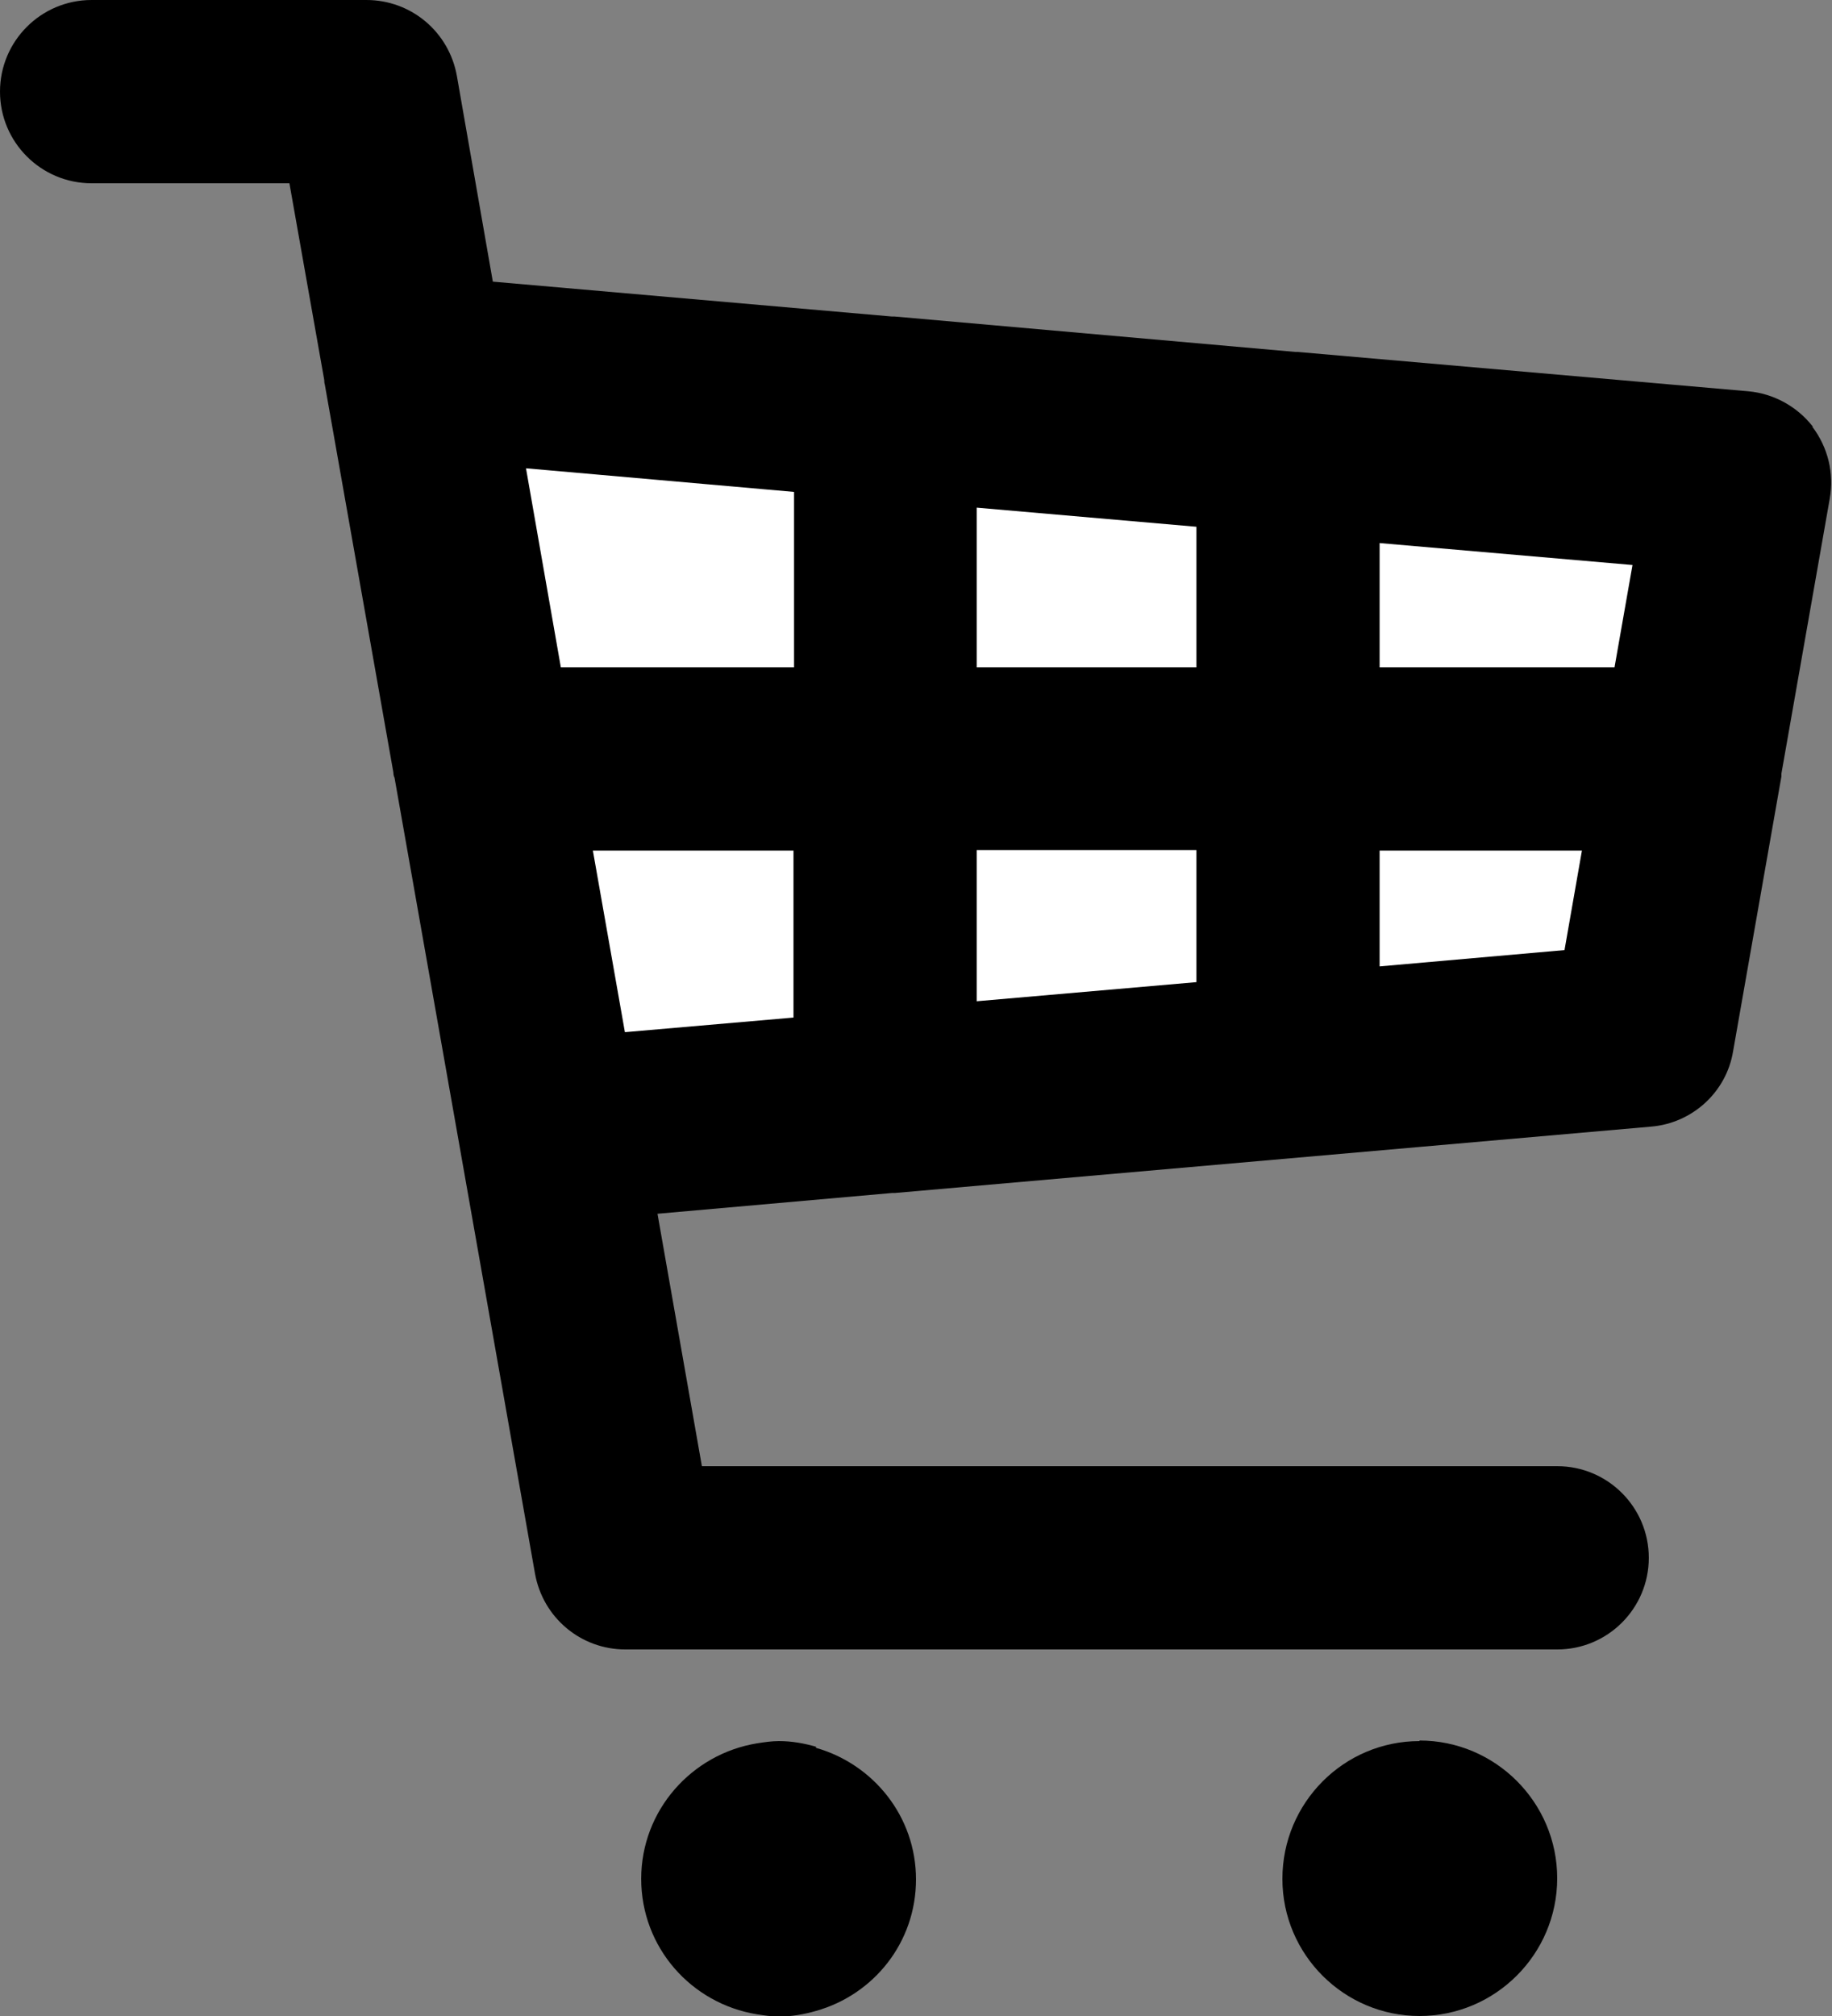 <?xml version="1.0" encoding="UTF-8"?><svg id="_イヤー_2" xmlns="http://www.w3.org/2000/svg" viewBox="0 0 32.6 35.86"><rect x="0" y="0" width="32.6" height="35.86" fill="#808080" stroke="none"/><defs><style>.cls-1{fill:#fff;}</style></defs><g id="_イヤー_1-2"><g><rect class="cls-1" x="8.9" y="8.24" width="20.16" height="10.12"/><g><path d="M25.26,30.97h0c-1.35,0-2.44,1.1-2.44,2.45s1.1,2.44,2.44,2.44h0c1.35,0,2.45-1.1,2.45-2.45s-1.1-2.45-2.45-2.45Z"/><path d="M14.52,31.07c-.21-.06-.43-.1-.66-.1-.13,0-.26,.02-.39,.04-1.16,.19-2.06,1.19-2.06,2.41s.89,2.22,2.06,2.41c.13,.02,.26,.04,.39,.04,.23,0,.45-.04,.66-.1,1.03-.29,1.78-1.22,1.78-2.34s-.76-2.05-1.78-2.34Z"/><path d="M32.26,7.59c-.28-.36-.7-.59-1.15-.63l-8.02-.7h-.04l-7.13-.63s-.04,0-.05,0l-7.1-.62-.64-3.66c-.14-.78-.81-1.35-1.61-1.35H1.63C.73,0,0,.73,0,1.63s.73,1.63,1.63,1.63h3.52l.62,3.5s0,.06,.01,.08l1.22,6.9s0,.06,.02,.09l1.16,6.57h0l1.34,7.59c.14,.78,.81,1.35,1.61,1.35H27.71c.9,0,1.63-.73,1.63-1.63s-.73-1.63-1.63-1.63H12.49l-.79-4.49,4.18-.37h.05l13.45-1.18c.73-.06,1.34-.61,1.46-1.34l.86-4.89s0-.04,0-.05l.86-4.89c.08-.45-.03-.91-.31-1.28ZM14.12,18.1l-3,.26-.57-3.23h3.57v2.97Zm0-6.23h-4.14l-.62-3.54,4.77,.42v3.12Zm7.17,5.6l-3.91,.34v-2.69h3.91v2.34Zm0-5.6h-3.91v-2.84l3.91,.34v2.5Zm6.55,5.03l-3.29,.29v-2.06h3.6l-.31,1.77Zm.89-5.03h-4.18v-2.21l4.5,.39-.32,1.82Z"/></g></g></g></svg>
